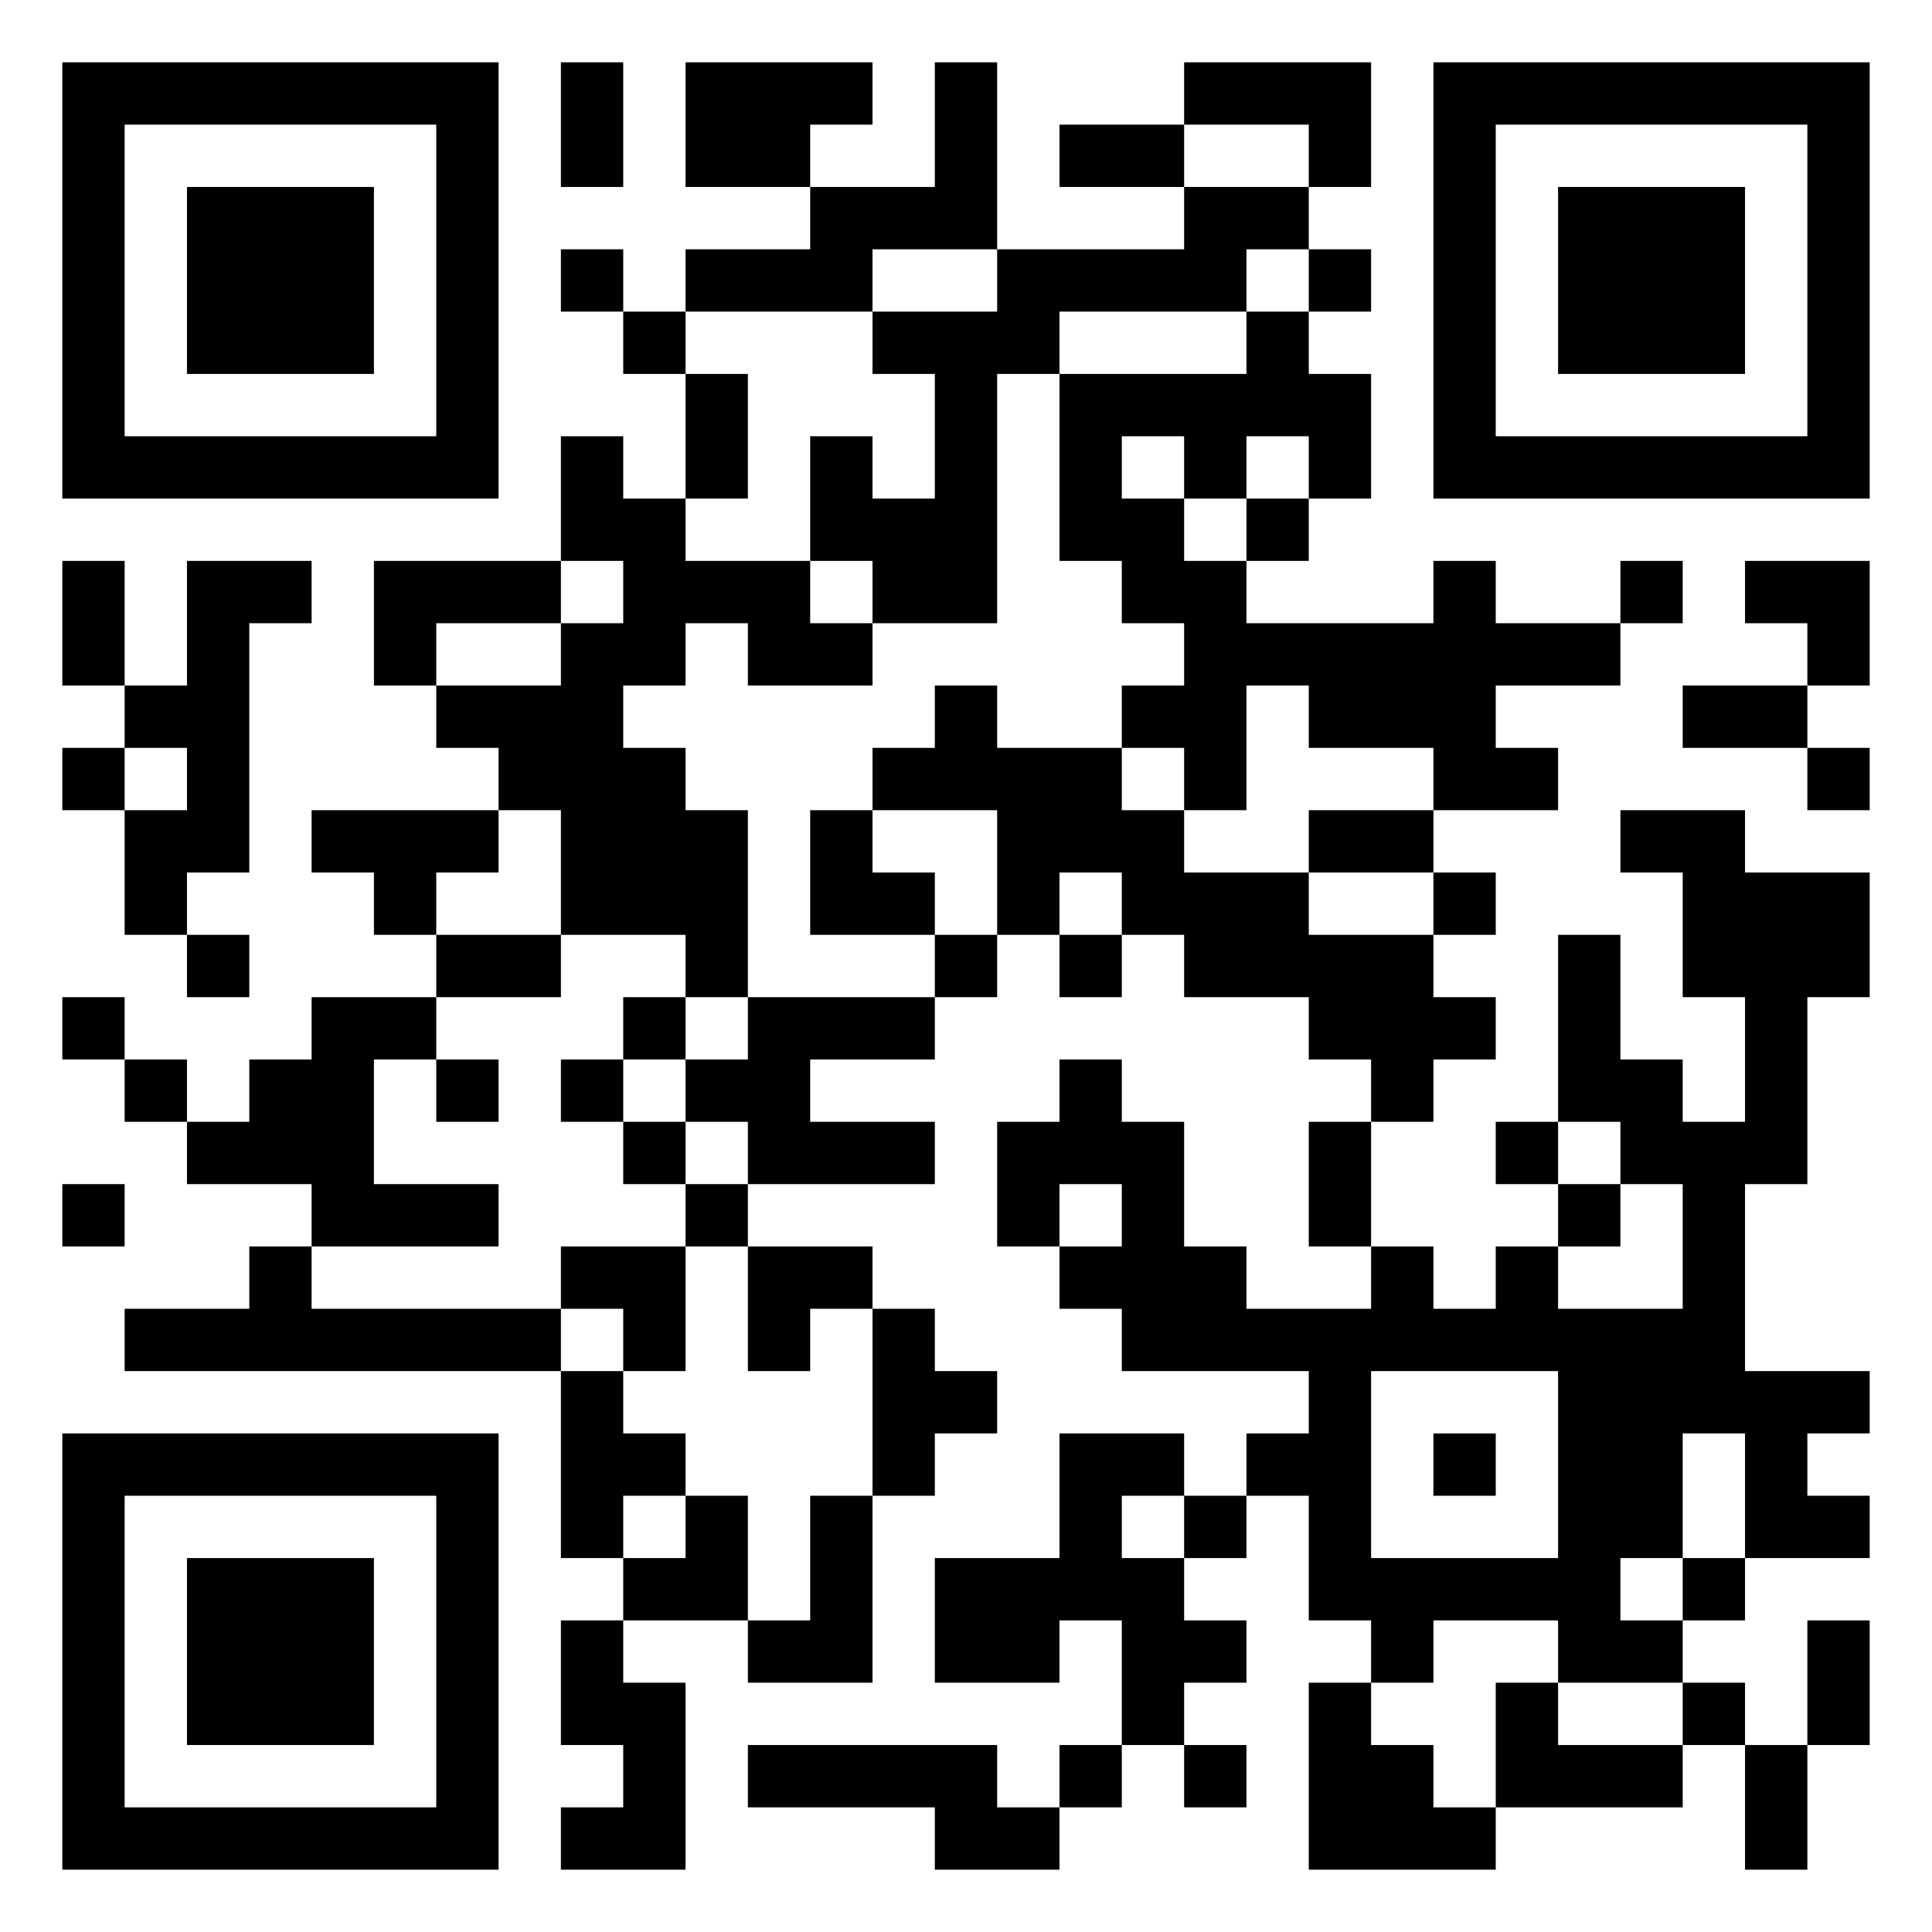 ﻿<?xml version="1.0" encoding="UTF-8"?>
<!DOCTYPE svg PUBLIC "-//W3C//DTD SVG 1.1//EN" "http://www.w3.org/Graphics/SVG/1.1/DTD/svg11.dtd">
<svg xmlns="http://www.w3.org/2000/svg" version="1.1" viewBox="0 0 31 31" stroke="none">
	<rect width="100%" height="100%" fill="#FFFFFF"/>
	<path d="M 1,1h1v1h-1z M 2,1h1v1h-1z M 3,1h1v1h-1z M 4,1h1v1h-1z M 5,1h1v1h-1z M 6,1h1v1h-1z M 7,1h1v1h-1z M 9,1h1v1h-1z M 11,1h1v1h-1z M 12,1h1v1h-1z M 13,1h1v1h-1z M 15,1h1v1h-1z M 19,1h1v1h-1z M 20,1h1v1h-1z M 21,1h1v1h-1z M 23,1h1v1h-1z M 24,1h1v1h-1z M 25,1h1v1h-1z M 26,1h1v1h-1z M 27,1h1v1h-1z M 28,1h1v1h-1z M 29,1h1v1h-1z M 1,2h1v1h-1z M 7,2h1v1h-1z M 9,2h1v1h-1z M 11,2h1v1h-1z M 12,2h1v1h-1z M 15,2h1v1h-1z M 17,2h1v1h-1z M 18,2h1v1h-1z M 21,2h1v1h-1z M 23,2h1v1h-1z M 29,2h1v1h-1z M 1,3h1v1h-1z M 3,3h1v1h-1z M 4,3h1v1h-1z M 5,3h1v1h-1z M 7,3h1v1h-1z M 13,3h1v1h-1z M 14,3h1v1h-1z M 15,3h1v1h-1z M 19,3h1v1h-1z M 20,3h1v1h-1z M 23,3h1v1h-1z M 25,3h1v1h-1z M 26,3h1v1h-1z M 27,3h1v1h-1z M 29,3h1v1h-1z M 1,4h1v1h-1z M 3,4h1v1h-1z M 4,4h1v1h-1z M 5,4h1v1h-1z M 7,4h1v1h-1z M 9,4h1v1h-1z M 11,4h1v1h-1z M 12,4h1v1h-1z M 13,4h1v1h-1z M 16,4h1v1h-1z M 17,4h1v1h-1z M 18,4h1v1h-1z M 19,4h1v1h-1z M 21,4h1v1h-1z M 23,4h1v1h-1z M 25,4h1v1h-1z M 26,4h1v1h-1z M 27,4h1v1h-1z M 29,4h1v1h-1z M 1,5h1v1h-1z M 3,5h1v1h-1z M 4,5h1v1h-1z M 5,5h1v1h-1z M 7,5h1v1h-1z M 10,5h1v1h-1z M 14,5h1v1h-1z M 15,5h1v1h-1z M 16,5h1v1h-1z M 20,5h1v1h-1z M 23,5h1v1h-1z M 25,5h1v1h-1z M 26,5h1v1h-1z M 27,5h1v1h-1z M 29,5h1v1h-1z M 1,6h1v1h-1z M 7,6h1v1h-1z M 11,6h1v1h-1z M 15,6h1v1h-1z M 17,6h1v1h-1z M 18,6h1v1h-1z M 19,6h1v1h-1z M 20,6h1v1h-1z M 21,6h1v1h-1z M 23,6h1v1h-1z M 29,6h1v1h-1z M 1,7h1v1h-1z M 2,7h1v1h-1z M 3,7h1v1h-1z M 4,7h1v1h-1z M 5,7h1v1h-1z M 6,7h1v1h-1z M 7,7h1v1h-1z M 9,7h1v1h-1z M 11,7h1v1h-1z M 13,7h1v1h-1z M 15,7h1v1h-1z M 17,7h1v1h-1z M 19,7h1v1h-1z M 21,7h1v1h-1z M 23,7h1v1h-1z M 24,7h1v1h-1z M 25,7h1v1h-1z M 26,7h1v1h-1z M 27,7h1v1h-1z M 28,7h1v1h-1z M 29,7h1v1h-1z M 9,8h1v1h-1z M 10,8h1v1h-1z M 13,8h1v1h-1z M 14,8h1v1h-1z M 15,8h1v1h-1z M 17,8h1v1h-1z M 18,8h1v1h-1z M 20,8h1v1h-1z M 1,9h1v1h-1z M 3,9h1v1h-1z M 4,9h1v1h-1z M 6,9h1v1h-1z M 7,9h1v1h-1z M 8,9h1v1h-1z M 10,9h1v1h-1z M 11,9h1v1h-1z M 12,9h1v1h-1z M 14,9h1v1h-1z M 15,9h1v1h-1z M 18,9h1v1h-1z M 19,9h1v1h-1z M 23,9h1v1h-1z M 26,9h1v1h-1z M 28,9h1v1h-1z M 29,9h1v1h-1z M 1,10h1v1h-1z M 3,10h1v1h-1z M 6,10h1v1h-1z M 9,10h1v1h-1z M 10,10h1v1h-1z M 12,10h1v1h-1z M 13,10h1v1h-1z M 19,10h1v1h-1z M 20,10h1v1h-1z M 21,10h1v1h-1z M 22,10h1v1h-1z M 23,10h1v1h-1z M 24,10h1v1h-1z M 25,10h1v1h-1z M 29,10h1v1h-1z M 2,11h1v1h-1z M 3,11h1v1h-1z M 7,11h1v1h-1z M 8,11h1v1h-1z M 9,11h1v1h-1z M 15,11h1v1h-1z M 18,11h1v1h-1z M 19,11h1v1h-1z M 21,11h1v1h-1z M 22,11h1v1h-1z M 23,11h1v1h-1z M 27,11h1v1h-1z M 28,11h1v1h-1z M 1,12h1v1h-1z M 3,12h1v1h-1z M 8,12h1v1h-1z M 9,12h1v1h-1z M 10,12h1v1h-1z M 14,12h1v1h-1z M 15,12h1v1h-1z M 16,12h1v1h-1z M 17,12h1v1h-1z M 19,12h1v1h-1z M 23,12h1v1h-1z M 24,12h1v1h-1z M 29,12h1v1h-1z M 2,13h1v1h-1z M 3,13h1v1h-1z M 5,13h1v1h-1z M 6,13h1v1h-1z M 7,13h1v1h-1z M 9,13h1v1h-1z M 10,13h1v1h-1z M 11,13h1v1h-1z M 13,13h1v1h-1z M 16,13h1v1h-1z M 17,13h1v1h-1z M 18,13h1v1h-1z M 21,13h1v1h-1z M 22,13h1v1h-1z M 26,13h1v1h-1z M 27,13h1v1h-1z M 2,14h1v1h-1z M 6,14h1v1h-1z M 9,14h1v1h-1z M 10,14h1v1h-1z M 11,14h1v1h-1z M 13,14h1v1h-1z M 14,14h1v1h-1z M 16,14h1v1h-1z M 18,14h1v1h-1z M 19,14h1v1h-1z M 20,14h1v1h-1z M 23,14h1v1h-1z M 27,14h1v1h-1z M 28,14h1v1h-1z M 29,14h1v1h-1z M 3,15h1v1h-1z M 7,15h1v1h-1z M 8,15h1v1h-1z M 11,15h1v1h-1z M 15,15h1v1h-1z M 17,15h1v1h-1z M 19,15h1v1h-1z M 20,15h1v1h-1z M 21,15h1v1h-1z M 22,15h1v1h-1z M 25,15h1v1h-1z M 27,15h1v1h-1z M 28,15h1v1h-1z M 29,15h1v1h-1z M 1,16h1v1h-1z M 5,16h1v1h-1z M 6,16h1v1h-1z M 10,16h1v1h-1z M 12,16h1v1h-1z M 13,16h1v1h-1z M 14,16h1v1h-1z M 21,16h1v1h-1z M 22,16h1v1h-1z M 23,16h1v1h-1z M 25,16h1v1h-1z M 28,16h1v1h-1z M 2,17h1v1h-1z M 4,17h1v1h-1z M 5,17h1v1h-1z M 7,17h1v1h-1z M 9,17h1v1h-1z M 11,17h1v1h-1z M 12,17h1v1h-1z M 17,17h1v1h-1z M 22,17h1v1h-1z M 25,17h1v1h-1z M 26,17h1v1h-1z M 28,17h1v1h-1z M 3,18h1v1h-1z M 4,18h1v1h-1z M 5,18h1v1h-1z M 10,18h1v1h-1z M 12,18h1v1h-1z M 13,18h1v1h-1z M 14,18h1v1h-1z M 16,18h1v1h-1z M 17,18h1v1h-1z M 18,18h1v1h-1z M 21,18h1v1h-1z M 24,18h1v1h-1z M 26,18h1v1h-1z M 27,18h1v1h-1z M 28,18h1v1h-1z M 1,19h1v1h-1z M 5,19h1v1h-1z M 6,19h1v1h-1z M 7,19h1v1h-1z M 11,19h1v1h-1z M 16,19h1v1h-1z M 18,19h1v1h-1z M 21,19h1v1h-1z M 25,19h1v1h-1z M 27,19h1v1h-1z M 4,20h1v1h-1z M 9,20h1v1h-1z M 10,20h1v1h-1z M 12,20h1v1h-1z M 13,20h1v1h-1z M 17,20h1v1h-1z M 18,20h1v1h-1z M 19,20h1v1h-1z M 22,20h1v1h-1z M 24,20h1v1h-1z M 27,20h1v1h-1z M 2,21h1v1h-1z M 3,21h1v1h-1z M 4,21h1v1h-1z M 5,21h1v1h-1z M 6,21h1v1h-1z M 7,21h1v1h-1z M 8,21h1v1h-1z M 10,21h1v1h-1z M 12,21h1v1h-1z M 14,21h1v1h-1z M 18,21h1v1h-1z M 19,21h1v1h-1z M 20,21h1v1h-1z M 21,21h1v1h-1z M 22,21h1v1h-1z M 23,21h1v1h-1z M 24,21h1v1h-1z M 25,21h1v1h-1z M 26,21h1v1h-1z M 27,21h1v1h-1z M 9,22h1v1h-1z M 14,22h1v1h-1z M 15,22h1v1h-1z M 21,22h1v1h-1z M 25,22h1v1h-1z M 26,22h1v1h-1z M 27,22h1v1h-1z M 28,22h1v1h-1z M 29,22h1v1h-1z M 1,23h1v1h-1z M 2,23h1v1h-1z M 3,23h1v1h-1z M 4,23h1v1h-1z M 5,23h1v1h-1z M 6,23h1v1h-1z M 7,23h1v1h-1z M 9,23h1v1h-1z M 10,23h1v1h-1z M 14,23h1v1h-1z M 17,23h1v1h-1z M 18,23h1v1h-1z M 20,23h1v1h-1z M 21,23h1v1h-1z M 23,23h1v1h-1z M 25,23h1v1h-1z M 26,23h1v1h-1z M 28,23h1v1h-1z M 1,24h1v1h-1z M 7,24h1v1h-1z M 9,24h1v1h-1z M 11,24h1v1h-1z M 13,24h1v1h-1z M 17,24h1v1h-1z M 19,24h1v1h-1z M 21,24h1v1h-1z M 25,24h1v1h-1z M 26,24h1v1h-1z M 28,24h1v1h-1z M 29,24h1v1h-1z M 1,25h1v1h-1z M 3,25h1v1h-1z M 4,25h1v1h-1z M 5,25h1v1h-1z M 7,25h1v1h-1z M 10,25h1v1h-1z M 11,25h1v1h-1z M 13,25h1v1h-1z M 15,25h1v1h-1z M 16,25h1v1h-1z M 17,25h1v1h-1z M 18,25h1v1h-1z M 21,25h1v1h-1z M 22,25h1v1h-1z M 23,25h1v1h-1z M 24,25h1v1h-1z M 25,25h1v1h-1z M 27,25h1v1h-1z M 1,26h1v1h-1z M 3,26h1v1h-1z M 4,26h1v1h-1z M 5,26h1v1h-1z M 7,26h1v1h-1z M 9,26h1v1h-1z M 12,26h1v1h-1z M 13,26h1v1h-1z M 15,26h1v1h-1z M 16,26h1v1h-1z M 18,26h1v1h-1z M 19,26h1v1h-1z M 22,26h1v1h-1z M 25,26h1v1h-1z M 26,26h1v1h-1z M 29,26h1v1h-1z M 1,27h1v1h-1z M 3,27h1v1h-1z M 4,27h1v1h-1z M 5,27h1v1h-1z M 7,27h1v1h-1z M 9,27h1v1h-1z M 10,27h1v1h-1z M 18,27h1v1h-1z M 21,27h1v1h-1z M 24,27h1v1h-1z M 27,27h1v1h-1z M 29,27h1v1h-1z M 1,28h1v1h-1z M 7,28h1v1h-1z M 10,28h1v1h-1z M 12,28h1v1h-1z M 13,28h1v1h-1z M 14,28h1v1h-1z M 15,28h1v1h-1z M 17,28h1v1h-1z M 19,28h1v1h-1z M 21,28h1v1h-1z M 22,28h1v1h-1z M 24,28h1v1h-1z M 25,28h1v1h-1z M 26,28h1v1h-1z M 28,28h1v1h-1z M 1,29h1v1h-1z M 2,29h1v1h-1z M 3,29h1v1h-1z M 4,29h1v1h-1z M 5,29h1v1h-1z M 6,29h1v1h-1z M 7,29h1v1h-1z M 9,29h1v1h-1z M 10,29h1v1h-1z M 15,29h1v1h-1z M 16,29h1v1h-1z M 21,29h1v1h-1z M 22,29h1v1h-1z M 23,29h1v1h-1z M 28,29h1v1h-1z" fill="#000000"/>
</svg>
